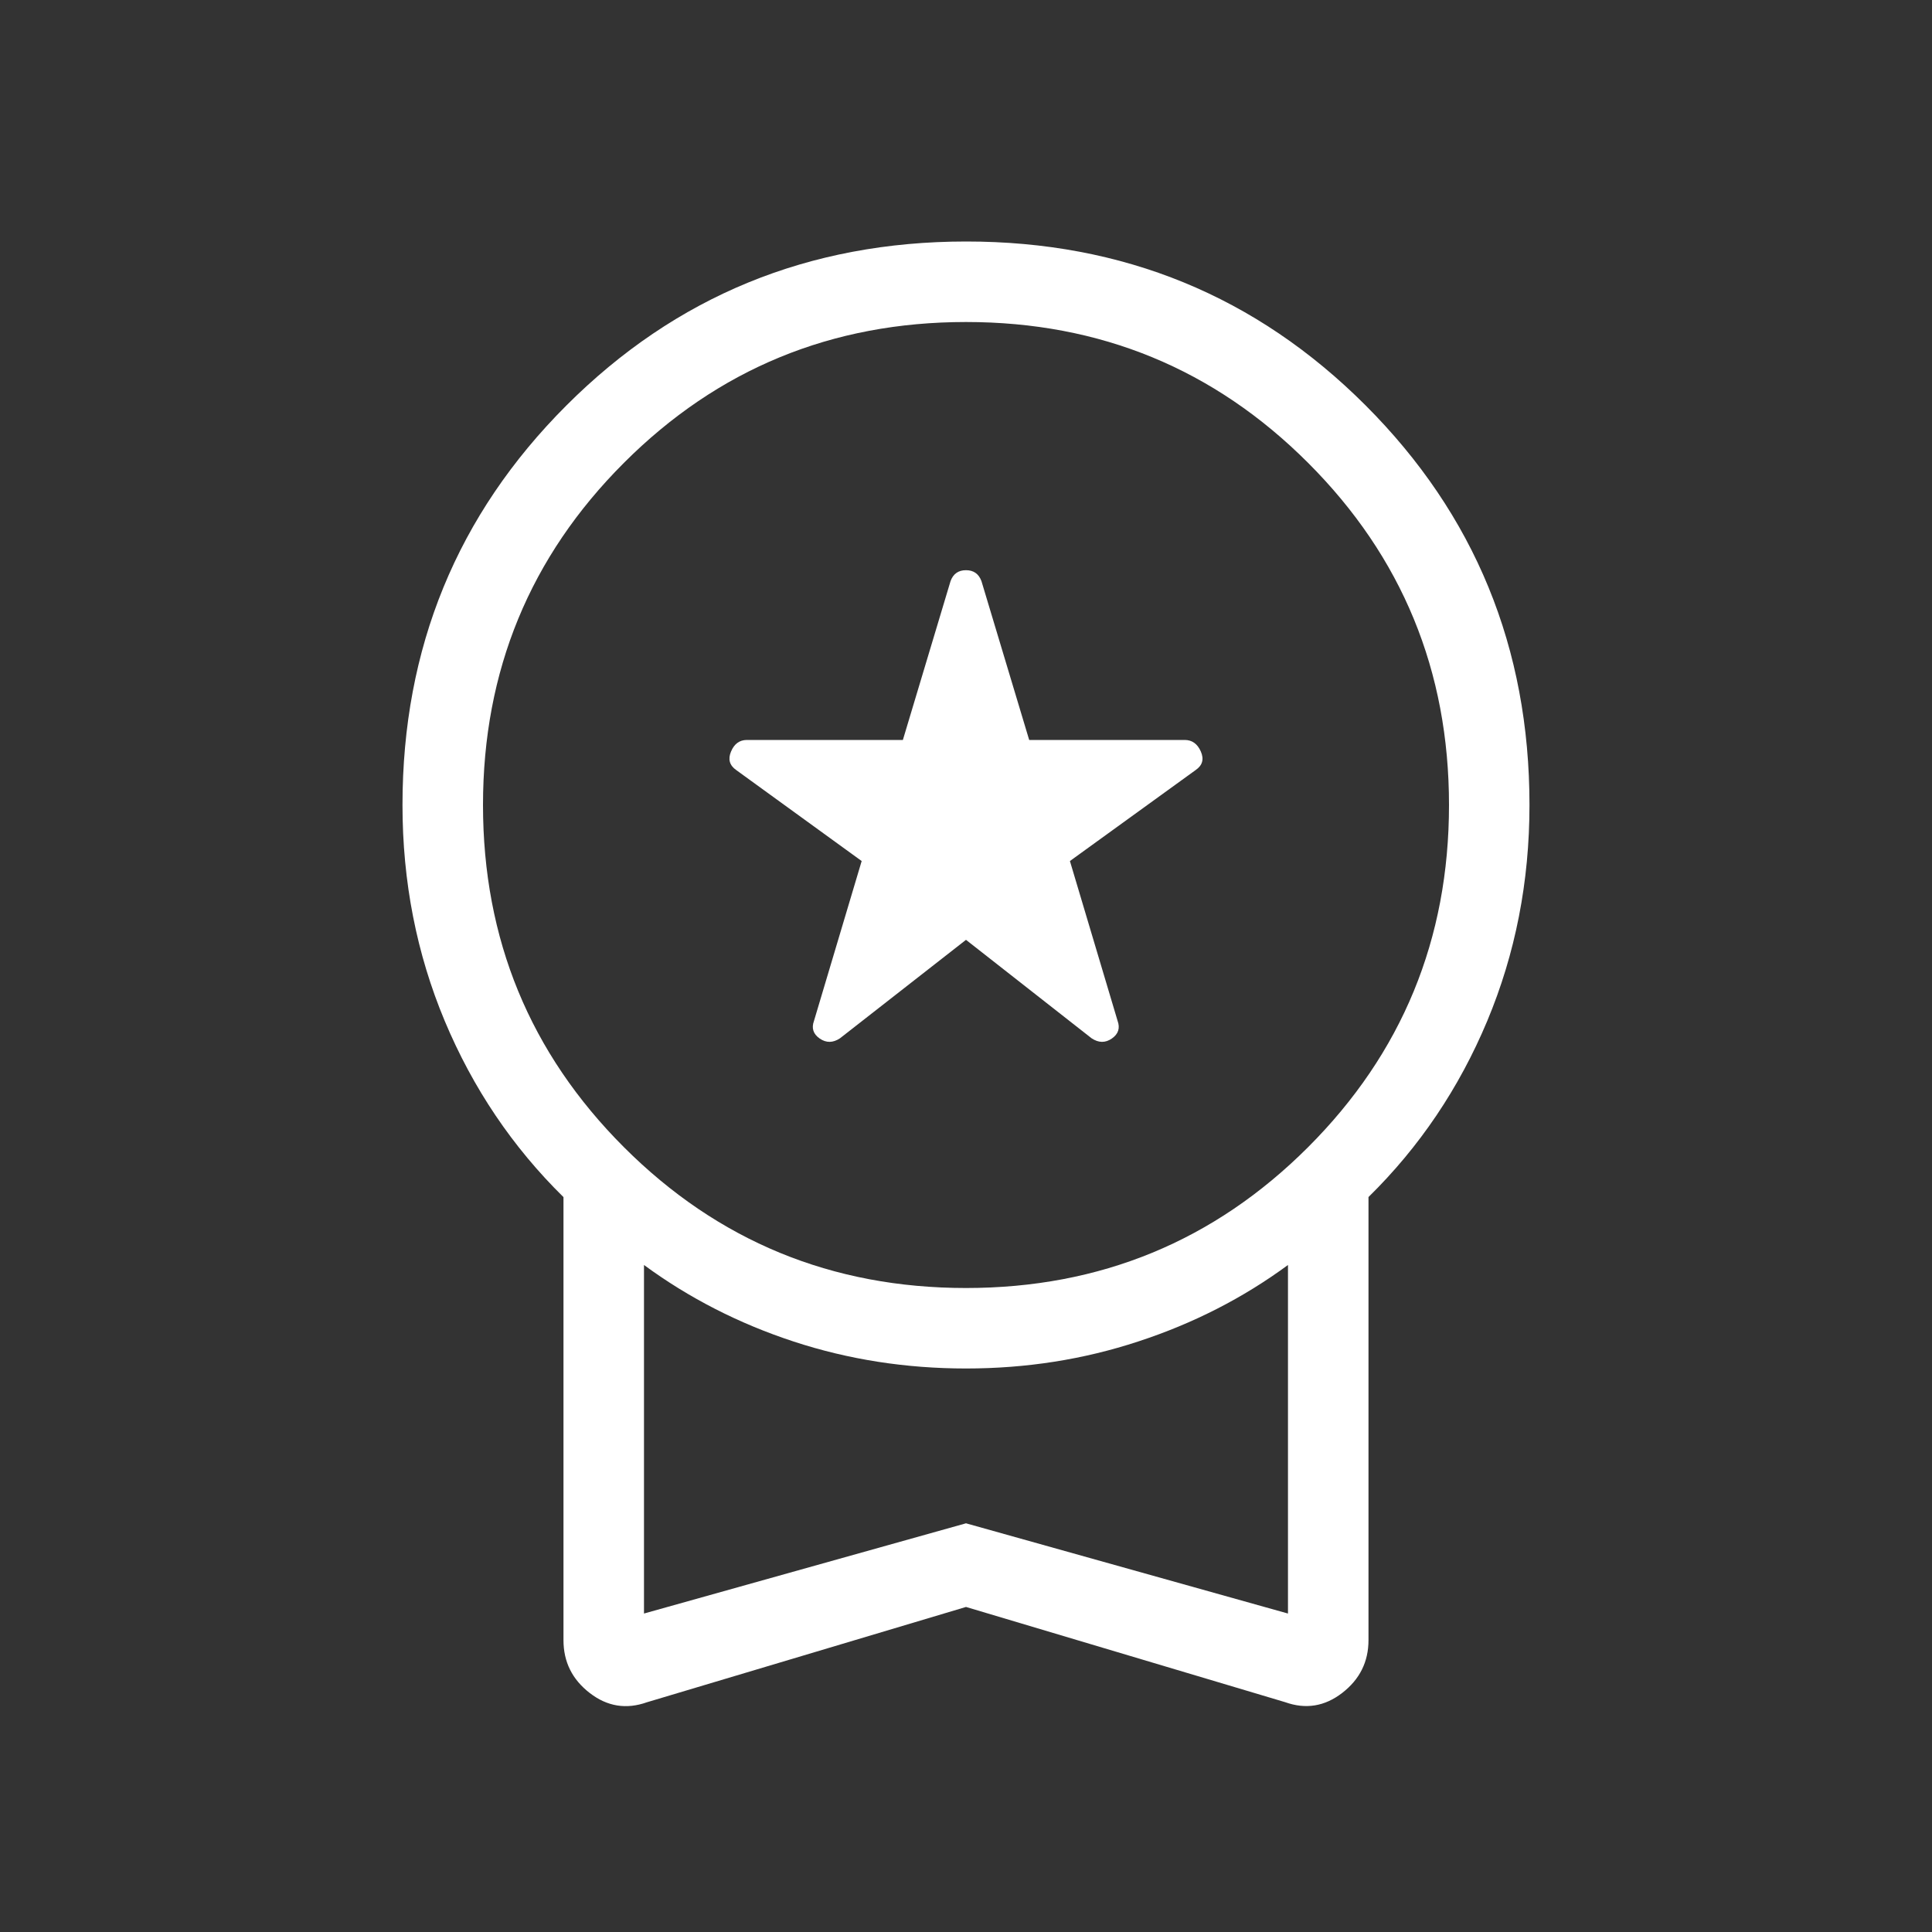<svg width="61" height="61" viewBox="0 0 61 61" fill="none" xmlns="http://www.w3.org/2000/svg">
<rect x="0" y="0" width="61" height="61" fill="#333333" stroke="none"/>
<path d="M30.5 29.674L26.522 32.782C26.3 32.93 26.087 32.932 25.881 32.79C25.676 32.648 25.616 32.461 25.701 32.231L27.206 27.186L23.246 24.314C23.034 24.166 22.979 23.971 23.081 23.729C23.182 23.487 23.348 23.365 23.579 23.363H28.507L30.012 18.348C30.096 18.118 30.259 18.003 30.5 18.003C30.74 18.003 30.903 18.118 30.988 18.348L32.495 23.363H37.405C37.638 23.363 37.807 23.484 37.914 23.727C38.02 23.969 37.967 24.164 37.754 24.311L33.781 27.186L35.286 32.231C35.37 32.461 35.31 32.648 35.105 32.79C34.9 32.932 34.687 32.93 34.465 32.782L30.5 29.674ZM30.5 50.737L20.427 53.746C19.775 53.978 19.172 53.881 18.62 53.454C18.067 53.027 17.791 52.471 17.791 51.786V37.797C16.182 36.215 14.932 34.361 14.042 32.236C13.153 30.111 12.708 27.838 12.708 25.417C12.708 20.457 14.433 16.252 17.883 12.802C21.333 9.352 25.538 7.627 30.5 7.625C35.461 7.623 39.667 9.348 43.117 12.8C46.566 16.251 48.291 20.457 48.291 25.417C48.291 27.838 47.846 30.111 46.957 32.236C46.067 34.361 44.818 36.214 43.208 37.795V51.784C43.208 52.468 42.932 53.024 42.379 53.451C41.827 53.878 41.225 53.976 40.575 53.743L30.5 50.737ZM30.5 40.667C34.736 40.667 38.337 39.184 41.302 36.219C44.267 33.254 45.75 29.653 45.75 25.417C45.75 21.181 44.267 17.58 41.302 14.615C38.337 11.649 34.736 10.167 30.5 10.167C26.264 10.167 22.663 11.649 19.698 14.615C16.732 17.58 15.25 21.181 15.25 25.417C15.25 29.653 16.732 33.254 19.698 36.219C22.663 39.184 26.264 40.667 30.5 40.667ZM20.333 50.945L30.5 48.096L40.666 50.945V39.94C39.25 40.982 37.675 41.787 35.941 42.354C34.211 42.924 32.398 43.208 30.5 43.208C28.602 43.208 26.788 42.925 25.058 42.357C23.328 41.789 21.753 40.983 20.333 39.94V50.945Z" fill="white"/>
</svg>

